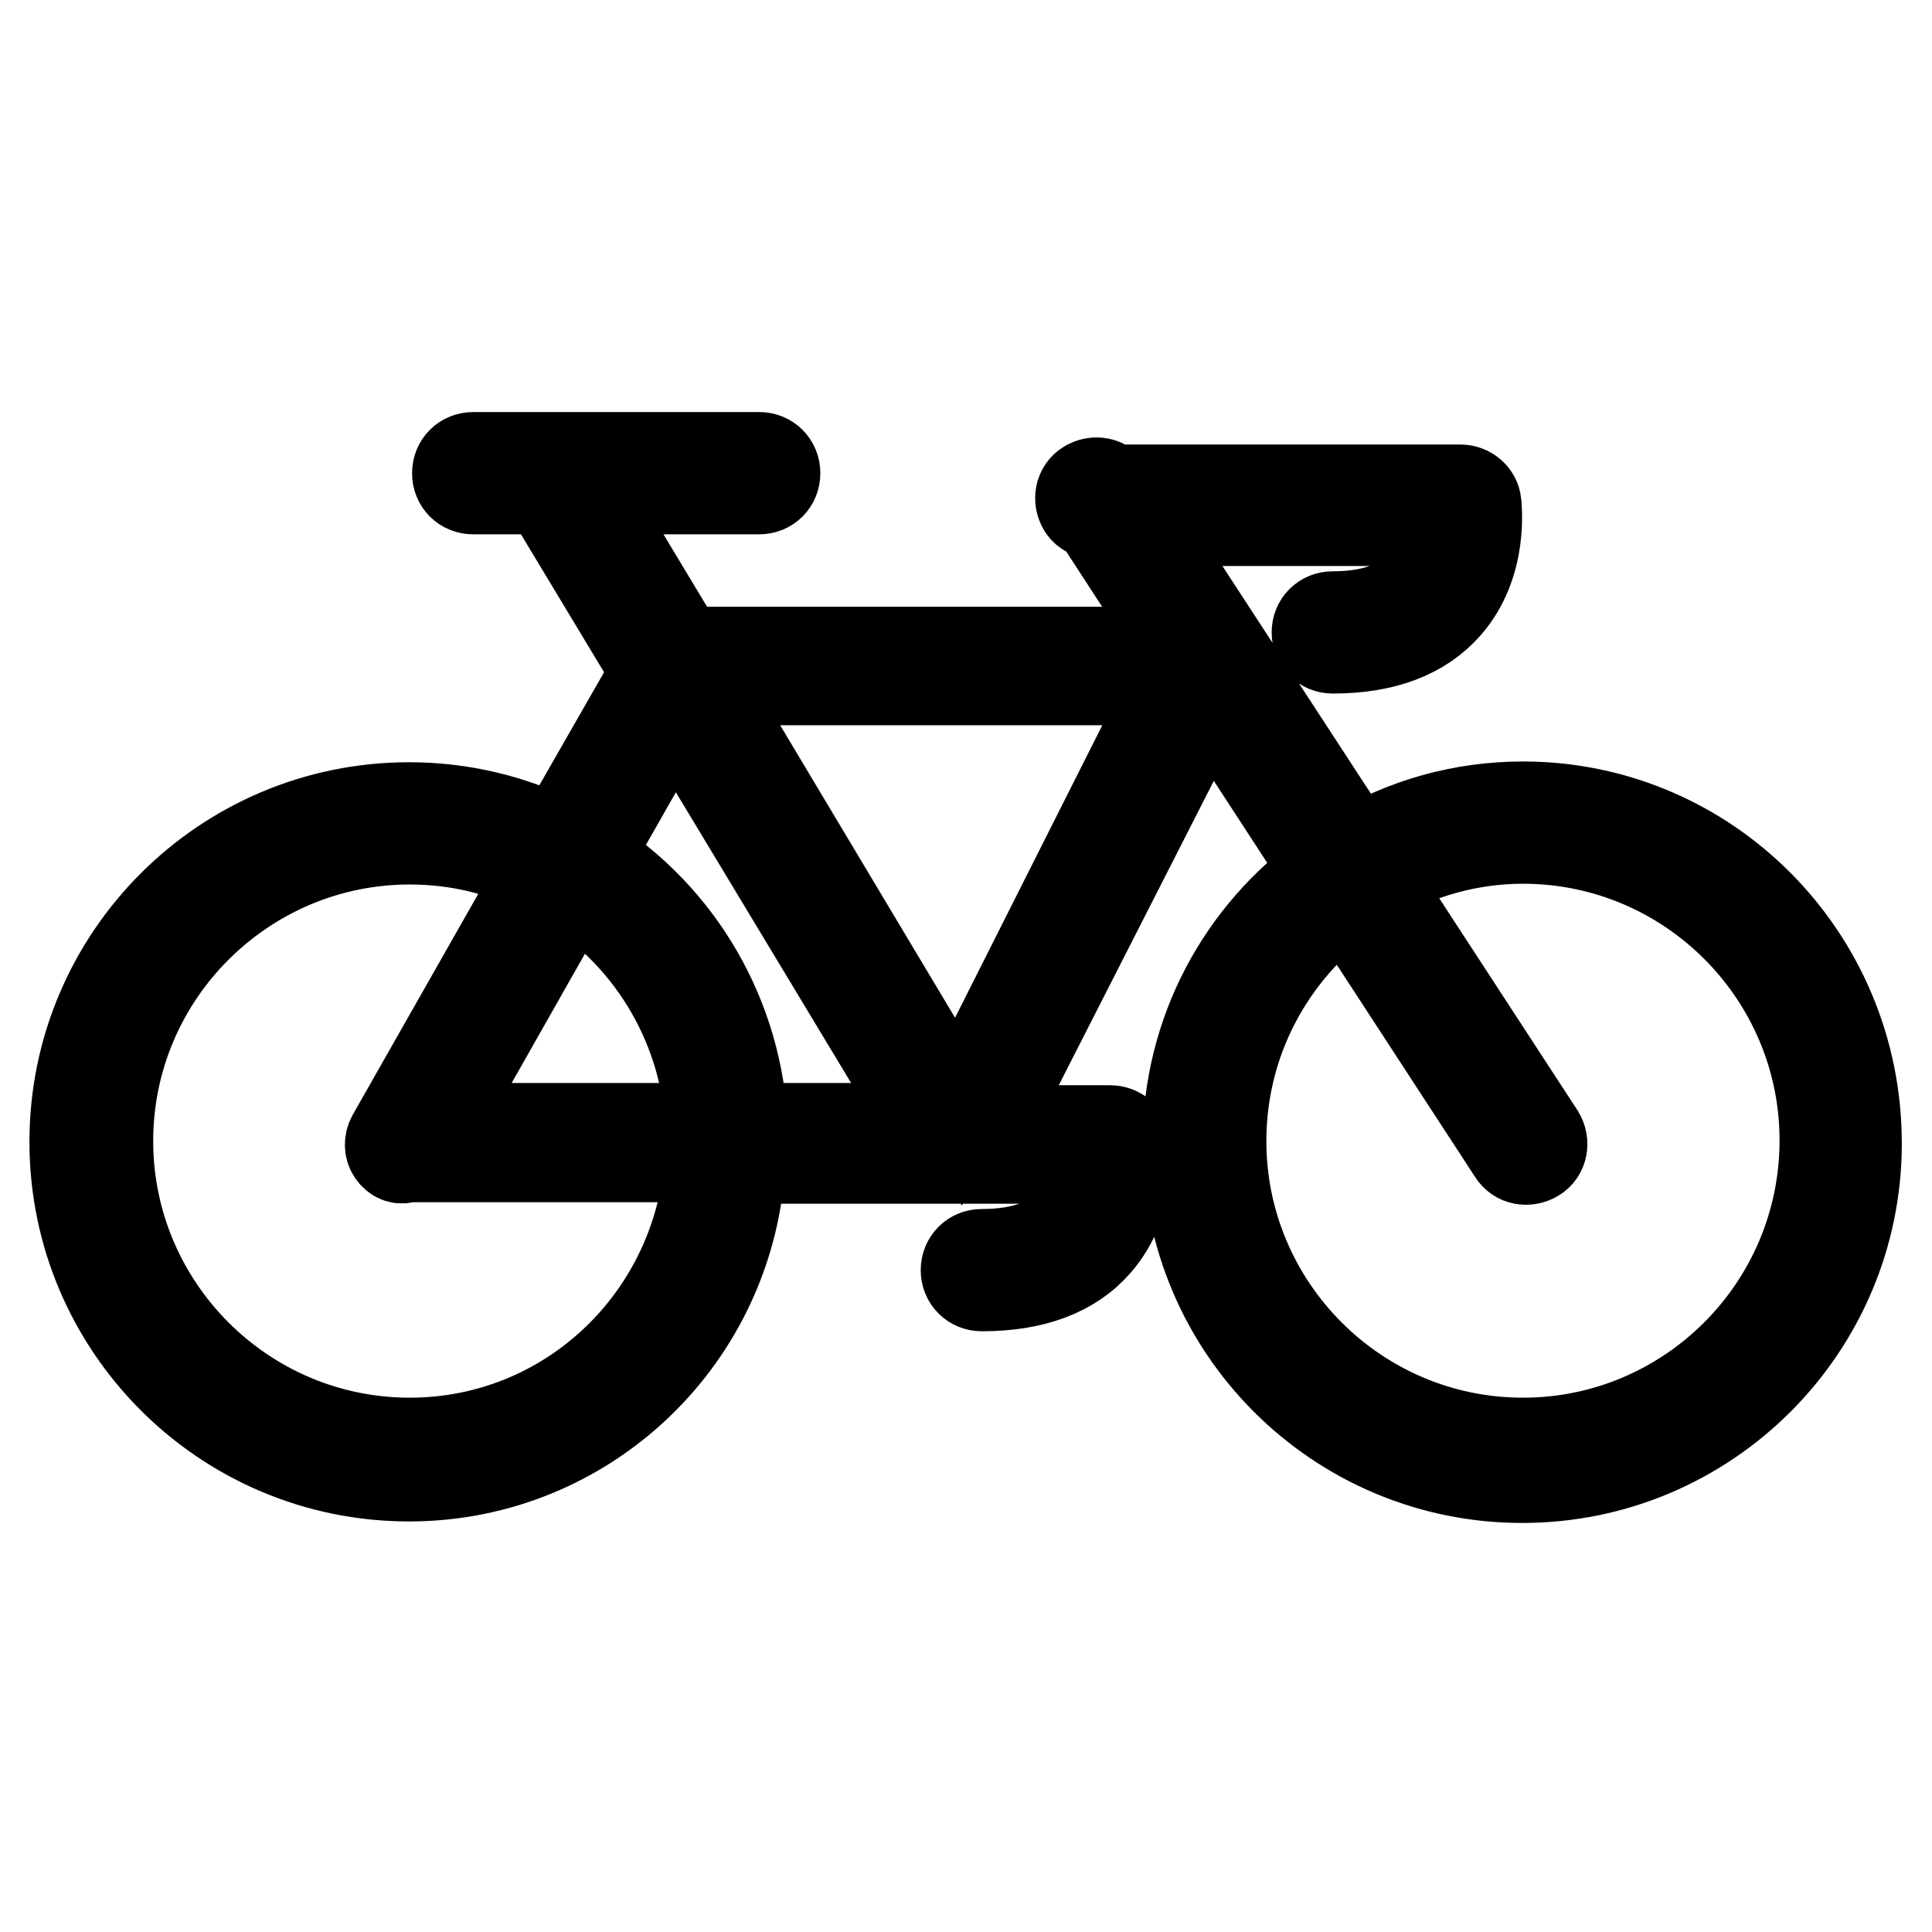<?xml version="1.0" encoding="utf-8"?>
<!-- Svg Vector Icons : http://www.onlinewebfonts.com/icon -->
<!DOCTYPE svg PUBLIC "-//W3C//DTD SVG 1.1//EN" "http://www.w3.org/Graphics/SVG/1.1/DTD/svg11.dtd">
<svg version="1.1" xmlns="http://www.w3.org/2000/svg" xmlns:xlink="http://www.w3.org/1999/xlink" x="0px" y="0px" viewBox="0 0 256 256" enable-background="new 0 0 256 256" xml:space="preserve">
<g> <path stroke-width="12" fill-opacity="0" stroke="#000000"  d="M201.8,106.9c-8.1,0-15.7,2.2-22.2,6.1l-28.7-44h40.5c-0.1,2.1-0.5,5.6-2.9,8.4c-2.5,2.8-6.5,4.3-11.9,4.3 c-1.2,0-2.1,0.9-2.1,2.1s0.9,2.1,2.1,2.1c6.7,0,11.8-1.9,15.1-5.7c4.9-5.6,3.9-13.2,3.9-13.5c-0.1-1-1-1.8-2.1-1.8H147 c-0.6-1-1.9-1.2-2.9-0.6c-1,0.6-1.2,1.9-0.6,2.9c0.4,0.6,1,0.9,1.7,0.9l11.9,18.3H90.3l-13-21.6h23.3c1.2,0,2.1-0.9,2.1-2.1 c0-1.2-0.9-2.1-2.1-2.1H62.7c-1.2,0-2.1,0.9-2.1,2.1c0,1.2,0.9,2.1,2.1,2.1h9.8c0,0.1,0.1,0.2,0.1,0.3l14.4,23.9L74,111.7 c-6.1-3.1-12.9-4.7-19.8-4.7c-24.4,0-44.3,19.8-44.3,44.3c0,24.4,19.8,44.3,44.3,44.3c23.5,0,42.8-18.5,43.9-42.1h46.7 c0.1,2.4-0.4,5.8-2.7,8.4c-2.5,2.8-6.5,4.3-12,4.3c-1.2,0-2.1,0.9-2.1,2.1c0,1.2,0.9,2.1,2.1,2.1c6.8,0,11.9-1.9,15.2-5.7 c4.8-5.5,3.9-12.8,3.9-13.1c-0.1-1-1-1.8-2.1-1.8h-16.6l29.7-58.3l15.7,24.1c-11.2,8-18.5,21.1-18.5,35.9 c0,24.4,19.8,44.3,44.3,44.3s44.3-19.9,44.3-44.3C246,126.8,226.2,106.9,201.8,106.9z M155.8,90.1L127,147.3L92.8,90.1H155.8z  M89.4,93.1l34,56.4h-25c-0.6-14.6-8.3-28-20.7-35.8L89.4,93.1L89.4,93.1z M94.2,149.5H57.5l18.2-32.1 C86.7,124.4,93.6,136.4,94.2,149.5z M54.3,191.2c-22.1,0-40-18-40-40c0-22.1,18-40,40-40c6.4,0,12.4,1.5,17.7,4.2l-20,35.2 c-0.4,0.7-0.4,1.5,0,2.1c0.4,0.6,1.1,1,1.8,0.6h40.3C92.8,174.6,75.5,191.2,54.3,191.2z M201.8,191.2c-22.1,0-40-18-40-40 c0-13.3,6.5-25.1,16.6-32.4l22.1,33.9c0.6,1,1.9,1.2,2.9,0.6c1-0.6,1.2-1.9,0.6-2.9l-22.1-33.9c6.1-3.5,12.9-5.4,19.9-5.4 c22.1,0,40,18,40,40C241.8,173.3,223.8,191.2,201.8,191.2z"/></g>
</svg>